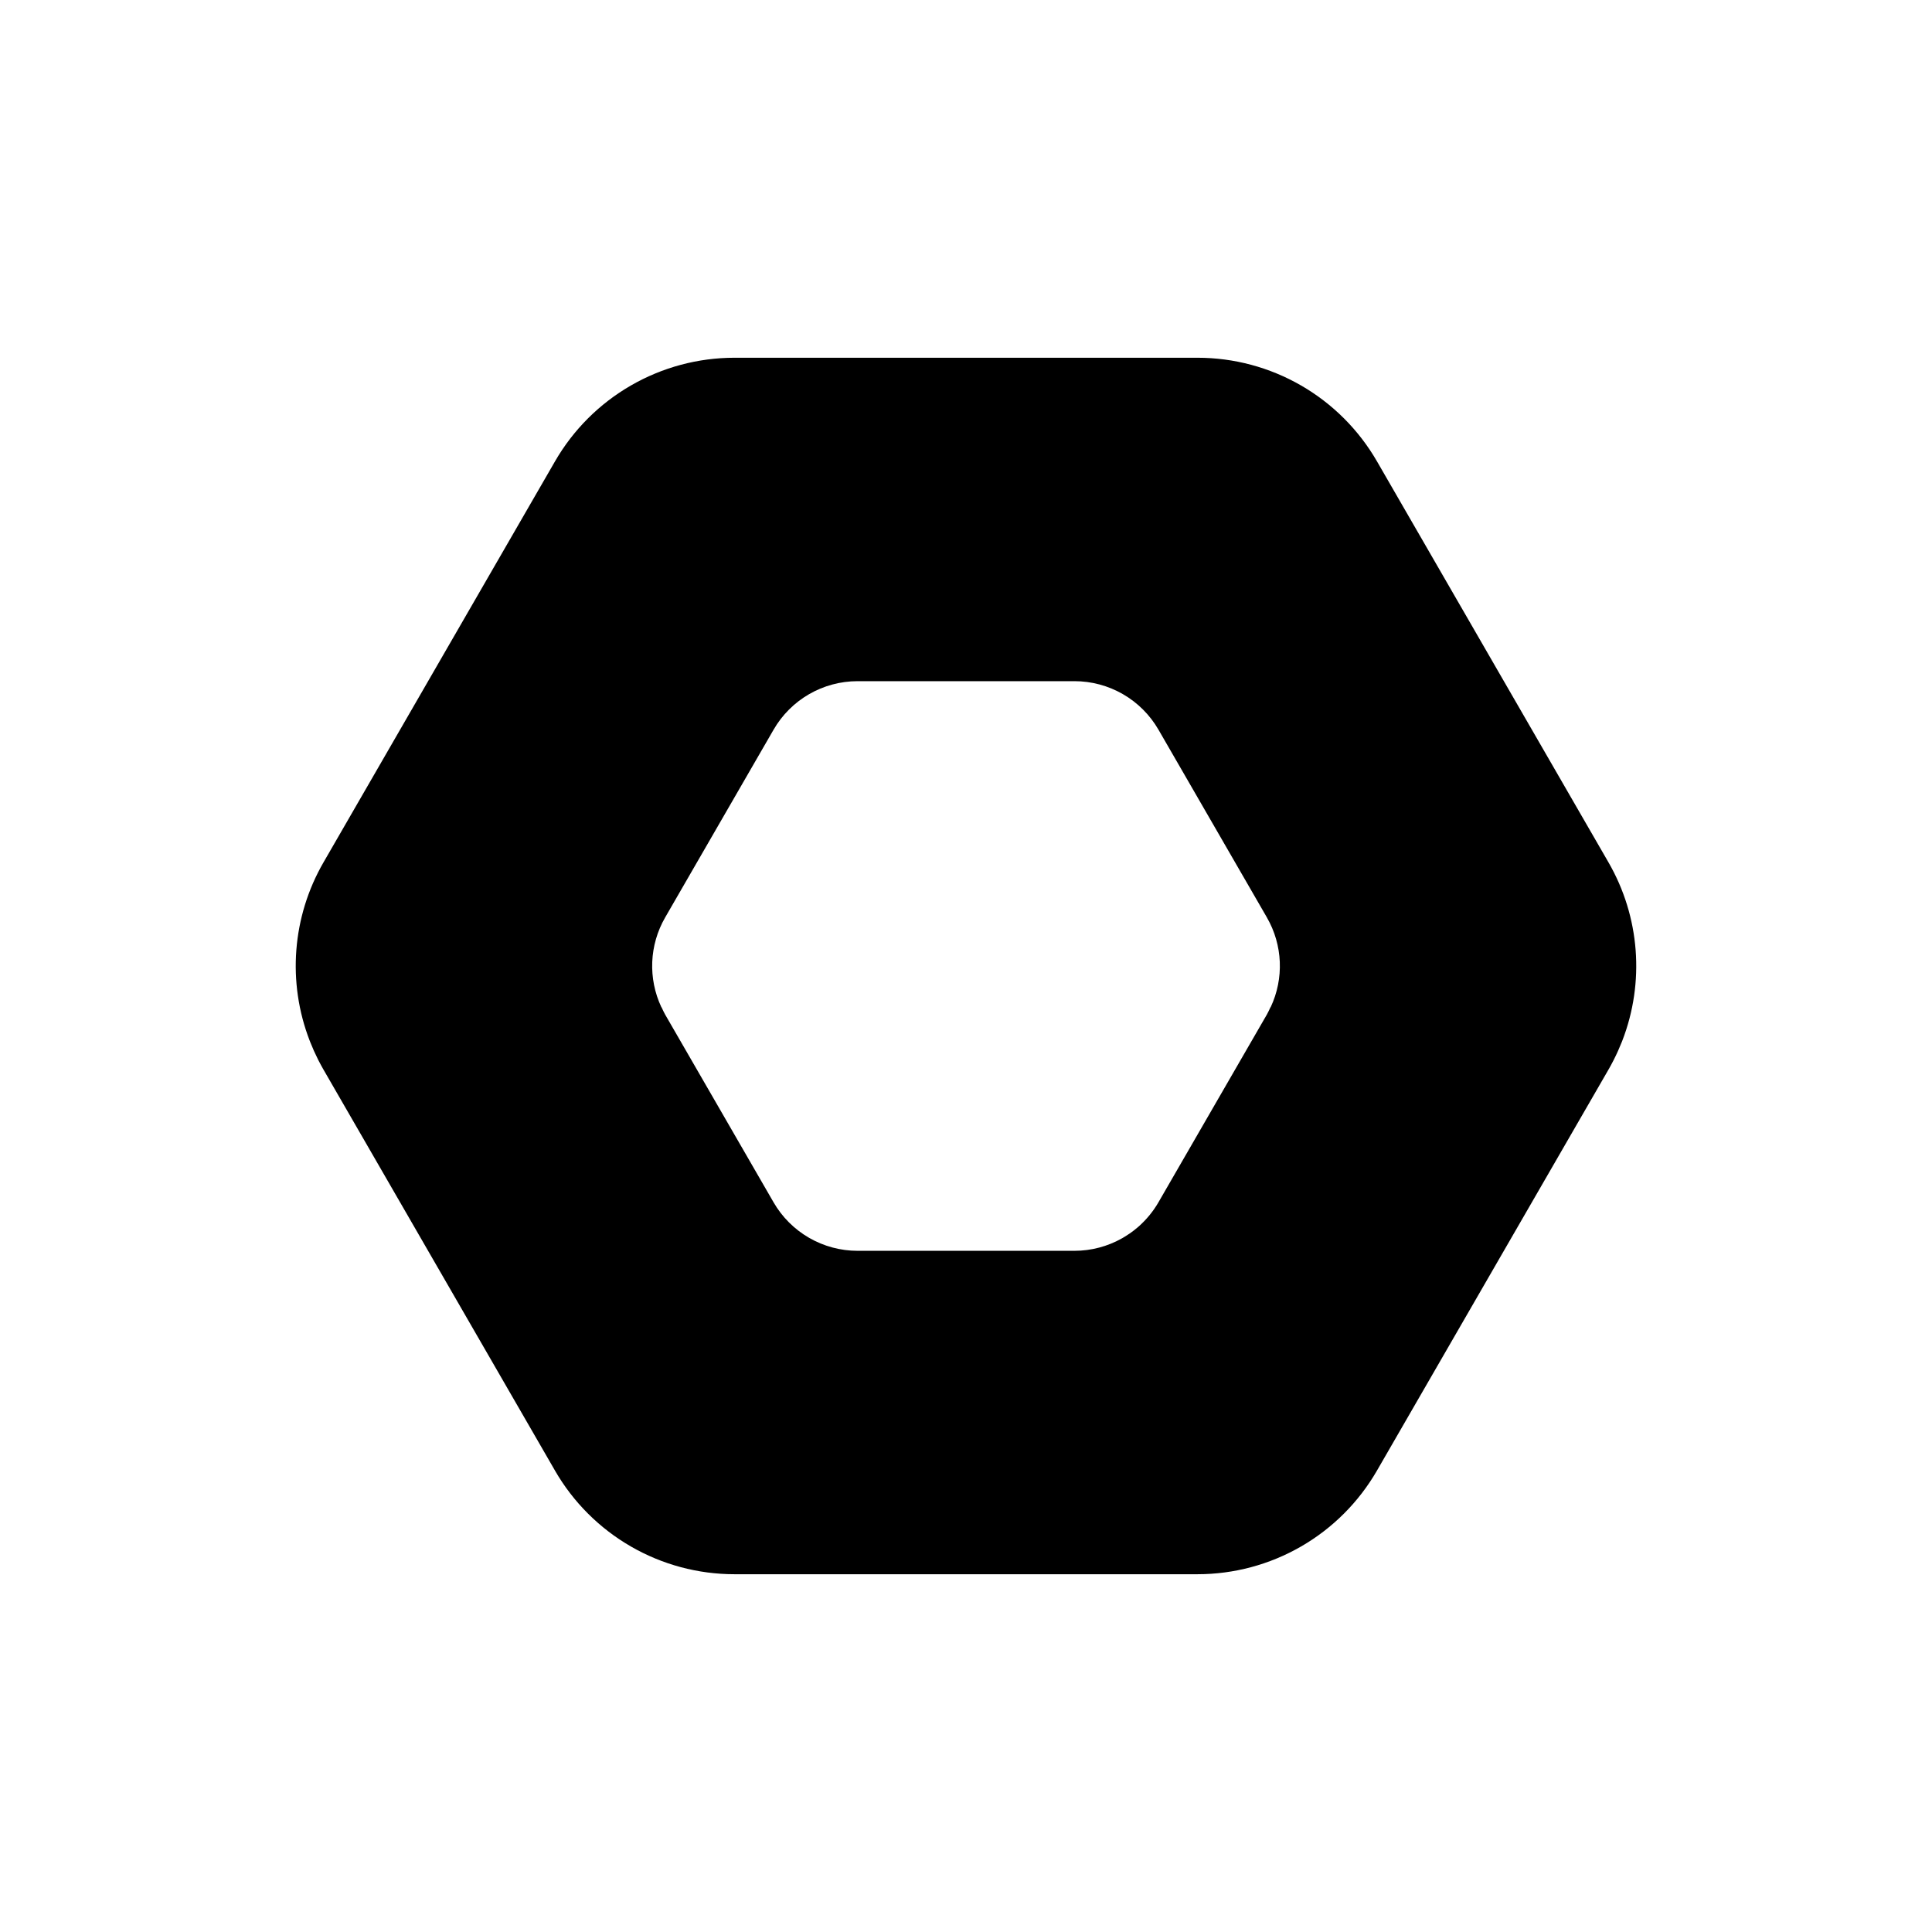 <?xml version="1.0" encoding="UTF-8"?>
<!-- The Best Svg Icon site in the world: iconSvg.co, Visit us! https://iconsvg.co -->
<svg fill="#000000" width="800px" height="800px" version="1.1" viewBox="144 144 512 512" xmlns="http://www.w3.org/2000/svg">
 <path d="m573.79 420.15c0.043-0.109 0.086-0.219 0.129-0.332 6-15.5 4.656-32.887-3.652-47.281l-61.352-106.27c-4.82-8.352-11.754-15.281-20.102-20.102s-17.82-7.359-27.461-7.359h-122.71 0.004c-9.641 0-19.113 2.539-27.461 7.359-8.352 4.816-15.285 11.75-20.105 20.102l-61.352 106.27c-8.309 14.398-9.652 31.781-3.648 47.281 0.043 0.109 0.086 0.219 0.129 0.328 0.617 1.562 1.305 3.102 2.066 4.617 0.086 0.168 0.168 0.332 0.254 0.496 0.383 0.738 0.777 1.477 1.195 2.195l61.355 106.27h-0.004c4.82 8.348 11.754 15.281 20.102 20.102 8.348 4.82 17.82 7.359 27.461 7.359h122.71-0.004c9.645 0 19.117-2.539 27.465-7.359 8.352-4.82 15.285-11.758 20.105-20.109l61.355-106.27c0.418-0.723 0.812-1.457 1.191-2.191 0.086-0.168 0.172-0.336 0.258-0.504 0.766-1.512 1.453-3.051 2.07-4.609zm-253.52-33.012 28.734-49.762c4.594-7.957 13.078-12.855 22.266-12.859h57.465c4.516 0 8.949 1.188 12.859 3.445 3.91 2.258 7.156 5.504 9.414 9.414l28.734 49.762h-0.004c4.207 7.289 4.578 16.172 0.996 23.785l-0.051 0.008c-0.305 0.645-0.586 1.297-0.945 1.922l-28.734 49.762h0.004c-1.402 2.414-3.18 4.582-5.269 6.434-0.105 0.094-0.211 0.18-0.316 0.27-0.648 0.555-1.328 1.07-2.027 1.559-0.41 0.285-0.824 0.555-1.25 0.812-0.246 0.152-0.492 0.305-0.746 0.445h0.004c-3.863 2.188-8.227 3.344-12.668 3.344h-57.465c-4.516 0-8.949-1.188-12.859-3.445-3.91-2.258-7.156-5.504-9.414-9.414l-28.734-49.762c-0.359-0.625-0.641-1.277-0.945-1.922l-0.051-0.008h0.004c-3.578-7.617-3.207-16.5 1-23.789z"/>
</svg>